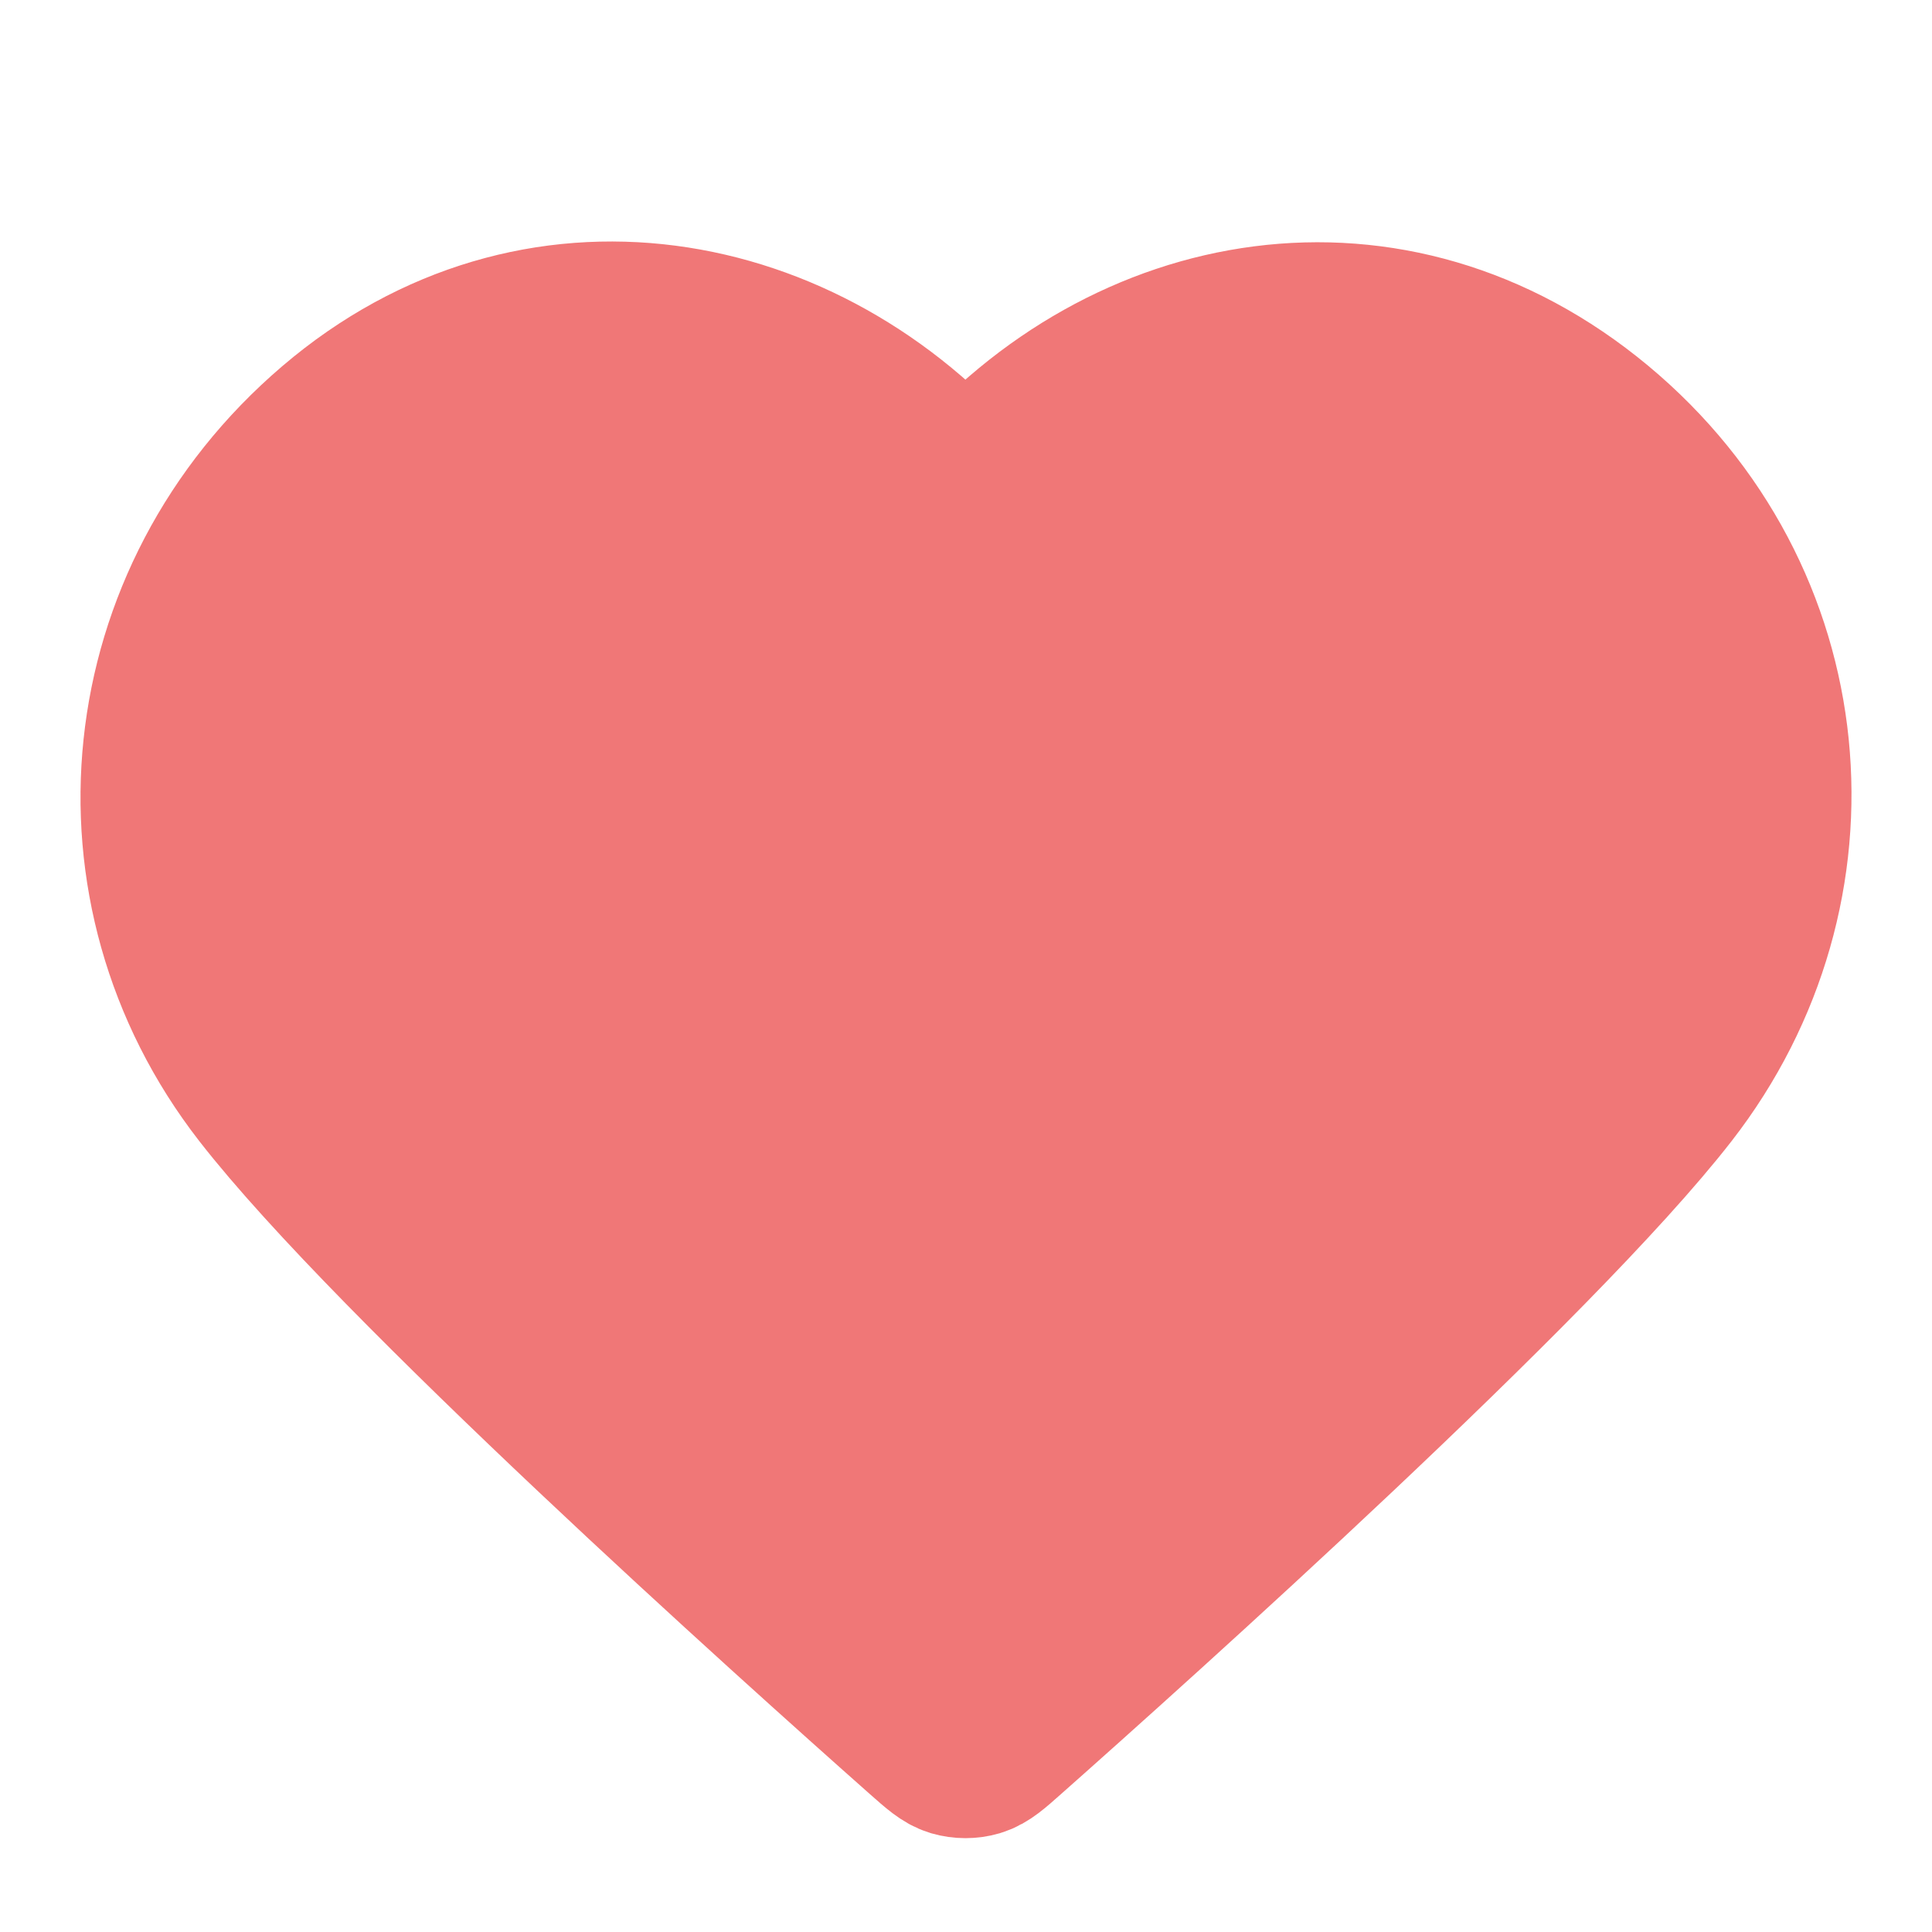 <svg width="24" height="24" viewBox="0 0 24 24" fill="none" xmlns="http://www.w3.org/2000/svg">
<path fill-rule="evenodd" clip-rule="evenodd" d="M11.993 6.136C9.994 3.798 6.66 3.17 4.155 5.31C1.65 7.45 1.297 11.029 3.264 13.56C4.9 15.665 9.85 20.104 11.472 21.541C11.654 21.702 11.744 21.782 11.85 21.814C11.943 21.841 12.044 21.841 12.136 21.814C12.242 21.782 12.333 21.702 12.514 21.541C14.136 20.104 19.087 15.665 20.722 13.56C22.689 11.029 22.38 7.428 19.832 5.31C17.284 3.192 13.992 3.798 11.993 6.136Z" fill="#F07777" stroke="#F07777" stroke-width="2" stroke-linecap="round" stroke-linejoin="round"/>
</svg>

